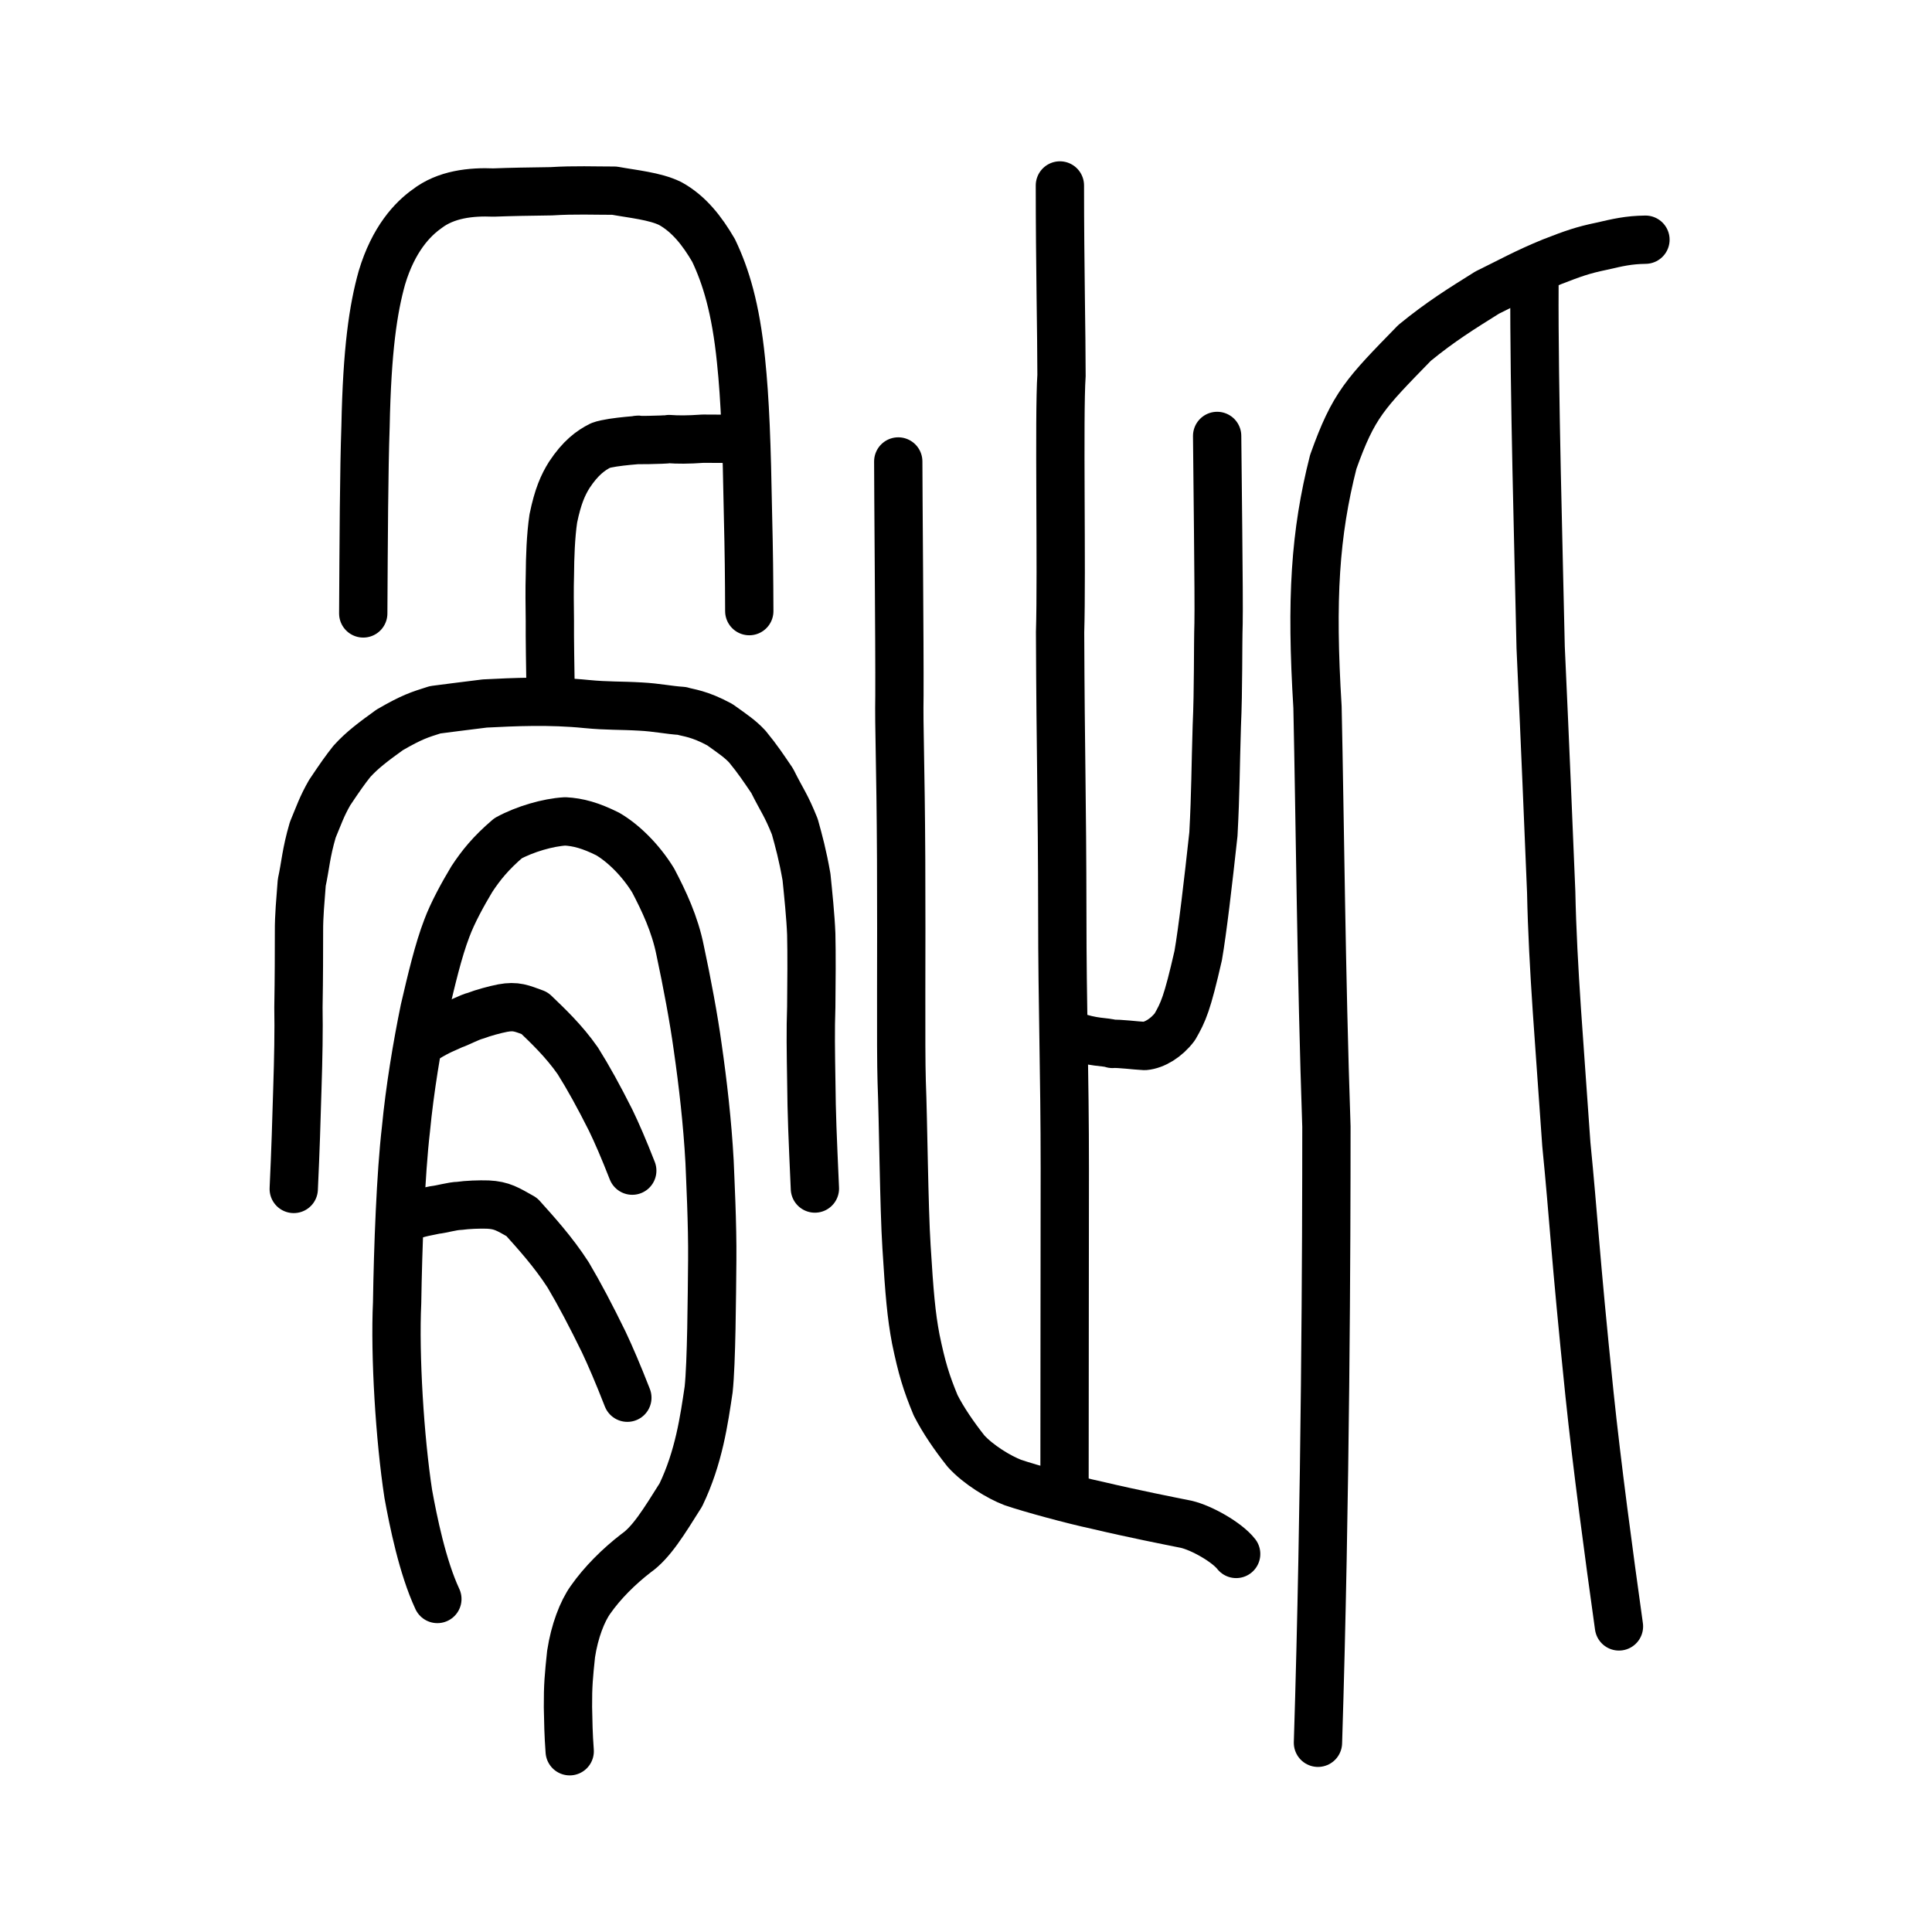 <?xml version="1.0" encoding="UTF-8" standalone="no"?>
<!-- Created with Inkscape (http://www.inkscape.org/) -->

<svg
   xmlns:dc="http://purl.org/dc/elements/1.1/"
   xmlns:cc="http://creativecommons.org/ns#"
   xmlns:rdf="http://www.w3.org/1999/02/22-rdf-syntax-ns#"
   xmlns:svg="http://www.w3.org/2000/svg"
   xmlns="http://www.w3.org/2000/svg"
   xmlns:sodipodi="http://sodipodi.sourceforge.net/DTD/sodipodi-0.dtd"
   xmlns:inkscape="http://www.inkscape.org/namespaces/inkscape"
   width="200px"
   height="200px"
   viewBox="0 0 200 200"
   version="1.1"
   id="SVGRoot"
   inkscape:version="0.92.3 (2405546, 2018-03-11)"
   sodipodi:docname="9ab4ss.svg">
  <sodipodi:namedview
     id="base"
     pagecolor="#ffffff"
     bordercolor="#666666"
     borderopacity="1.0"
     inkscape:pageopacity="0.0"
     inkscape:pageshadow="2"
     inkscape:zoom="1.8101934"
     inkscape:cx="149.92069"
     inkscape:cy="74.109617"
     inkscape:document-units="px"
     inkscape:current-layer="layer1"
     showgrid="true"
     inkscape:window-width="1079"
     inkscape:window-height="790"
     inkscape:window-x="448"
     inkscape:window-y="191"
     inkscape:window-maximized="0"
     inkscape:snap-global="false">
    <inkscape:grid
       type="xygrid"
       id="grid7349" />
  </sodipodi:namedview>
  <defs
     id="defs6787" />
  <g
     id="layer1"
     inkscape:groupmode="layer"
     inkscape:label="レイヤー 1">
    <path
       style="fill:none;stroke:#000000;stroke-width:5;stroke-linecap:round;stroke-linejoin:round;stroke-miterlimit:4;stroke-dasharray:none;stroke-opacity:1"
       d="m 30.408,123.079 c 0.188,-4.048 0.275,-6.951 0.374,-10.358 0.104,-3.199 0.155,-6.076 0.112,-8.432 0.055,-3.226 0.054,-5.724 0.057,-7.864 -0.008,-1.624 0.144,-3.161 0.287,-5.064 0.386,-1.768 0.431,-3.032 1.141,-5.456 0.651,-1.556 0.913,-2.395 1.747,-3.852 1.092,-1.635 1.612,-2.369 2.295,-3.228 1.047,-1.17 2.301,-2.098 3.92,-3.267 2.329,-1.344 3.041,-1.556 4.704,-2.082 1.088,-0.131 2.83,-0.378 5.138,-0.651 2.958,-0.149 6.712,-0.335 10.56,0.058 2.165,0.209 3.425,0.134 5.593,0.261 1.655,0.087 2.869,0.362 4.254,0.449 0.701,0.225 1.749,0.247 3.935,1.432 1.411,1.01 2.108,1.475 2.844,2.269 1.087,1.319 1.712,2.279 2.565,3.53 1.084,2.174 1.397,2.404 2.344,4.752 0.415,1.498 0.803,2.892 1.212,5.218 0.171,1.694 0.424,4.126 0.491,5.911 0.048,1.942 0.029,5.072 -3.7e-5,7.523 -0.085,2.408 -0.045,4.632 0.004,7.712 0.036,3.605 0.122,5.43 0.373,11.097"
       id="path4566"
       inkscape:connector-curvature="0"
       sodipodi:nodetypes="ccccccccccccccccccccccc" />
    <path
       style="opacity:1;vector-effect:none;fill:none;fill-opacity:1;stroke:#000000;stroke-width:5;stroke-linecap:round;stroke-linejoin:round;stroke-miterlimit:4;stroke-dasharray:none;stroke-dashoffset:0;stroke-opacity:1"
       d="m 76.727,45.377 c -1.151,0.057 -2.639,0.055 -3.947,0.036 -1.575,0.113 -2.639,0.106 -3.514,0.039 -0.399,0.087 -4.205,0.142 -3.196,0.073 1.185,-0.038 -2.715,0.14 -3.9,0.59 -1.016,0.509 -2.07,1.276 -3.233,3.038 -0.659,1.052 -1.185,2.22 -1.658,4.524 -0.27,1.802 -0.342,4.097 -0.352,5.714 -0.049,1.657 -0.023,3.338 -0.005,4.902 -0.019,1.522 0.049,5.495 0.067,6.612"
       id="path6146"
       inkscape:connector-curvature="0"
       sodipodi:nodetypes="cccccccccc" />
    <path
       style="opacity:1;vector-effect:none;fill:none;fill-opacity:1;stroke:#000000;stroke-width:5;stroke-linecap:round;stroke-linejoin:round;stroke-miterlimit:4;stroke-dasharray:none;stroke-dashoffset:0;stroke-opacity:1"
       d="m 37.603,63.502 c 0.047,-7.855 0.074,-14.716 0.237,-19.369 0.158,-7.941 0.789,-12.145 1.691,-15.375 1.204,-4.028 3.193,-6.083 4.647,-7.118 1.977,-1.539 4.6,-1.807 6.91,-1.709 1.771,-0.069 3.565,-0.097 5.991,-0.131 2.396,-0.152 4.472,-0.059 6.522,-0.062 1.937,0.354 4.182,0.557 5.755,1.319 1.966,1.068 3.361,2.89 4.515,4.873 1.272,2.67 2.287,5.959 2.837,11.362 0.432,4.128 0.596,8.744 0.725,16.086 0.093,3.738 0.12,6.371 0.133,9.886"
       id="path7385-0"
       inkscape:connector-curvature="0"
       sodipodi:nodetypes="cccccccccccc" />
    <path
       style="opacity:1;vector-effect:none;fill:none;fill-opacity:1;stroke:#000000;stroke-width:5;stroke-linecap:round;stroke-linejoin:round;stroke-miterlimit:4;stroke-dasharray:none;stroke-dashoffset:0;stroke-opacity:1"
       d="m 45.276,165.527 c -1.54,-3.302 -2.502,-8.074 -3.008,-10.859 -0.881,-5.74 -1.413,-14.356 -1.158,-19.817 0.089,-5.729 0.369,-13.3 0.916,-17.976 0.385,-4.052 1.151,-8.652 1.915,-12.361 0.702,-3.023 1.442,-6.154 2.316,-8.422 0.591,-1.591 1.646,-3.519 2.59,-5.091 0.941,-1.425 1.937,-2.676 3.749,-4.225 1.726,-0.943 4.128,-1.645 5.916,-1.746 1.333,0.073 2.614,0.415 4.401,1.307 1.56,0.91 3.376,2.647 4.703,4.808 1.099,2.101 2.25,4.501 2.799,7.276 0.709,3.306 1.42,7.11 1.808,9.961 0.54,3.743 1.011,7.845 1.231,11.867 0.061,1.638 0.315,6.435 0.277,10.234 -0.038,3.799 -0.076,10.567 -0.372,13.352 -0.464,3.119 -1.006,7.033 -2.881,10.923 -1.748,2.778 -3.044,4.914 -4.632,6.026 -1.772,1.366 -3.485,3.062 -4.717,4.824 -0.851,1.193 -1.648,3.239 -2.01,5.608 -0.235,2.227 -0.337,3.269 -0.324,5.504 0.029,1.541 0.051,2.845 0.18,4.568"
       id="path7385"
       inkscape:connector-curvature="0"
       sodipodi:nodetypes="cccccccccccccccccccccc" />
    <path
       style="opacity:1;vector-effect:none;fill:none;fill-opacity:1;stroke:#000000;stroke-width:5;stroke-linecap:round;stroke-linejoin:round;stroke-miterlimit:4;stroke-dasharray:none;stroke-dashoffset:0;stroke-opacity:1"
       d="m 44.09,107.511 c 1.426,-0.865 1.873,-0.976 2.806,-1.415 0.524,-0.161 1.724,-0.807 2.337,-0.95 0.773,-0.301 2.015,-0.635 2.807,-0.789 1.394,-0.255 1.956,0.03 3.304,0.52 1.331,1.281 3.025,2.867 4.471,4.943 1.082,1.721 2.173,3.704 3.397,6.135 0.622,1.284 1.355,2.964 2.24,5.23"
       id="path823"
       inkscape:connector-curvature="0"
       sodipodi:nodetypes="cccccccc" />
    <path
       style="opacity:1;vector-effect:none;fill:none;fill-opacity:1;stroke:#000000;stroke-width:5;stroke-linecap:round;stroke-linejoin:round;stroke-miterlimit:4;stroke-dasharray:none;stroke-dashoffset:0;stroke-opacity:1"
       d="m 42.112,126.01 c 1.502,-0.536 1.973,-0.543 2.957,-0.767 0.553,-0.04 1.818,-0.409 2.466,-0.409 0.816,-0.122 2.129,-0.168 2.967,-0.138 1.475,0.069 2.074,0.486 3.511,1.29 1.428,1.594 3.245,3.578 4.806,5.997 1.17,1.977 2.352,4.219 3.682,6.942 0.676,1.432 1.476,3.287 2.443,5.766"
       id="path823-4"
       inkscape:connector-curvature="0"
       sodipodi:nodetypes="cccccccc" />
    <path
       style="opacity:1;vector-effect:none;fill:none;fill-opacity:1;stroke:#000000;stroke-width:5;stroke-linecap:round;stroke-linejoin:miter;stroke-miterlimit:4;stroke-dasharray:none;stroke-dashoffset:0;stroke-opacity:1"
       d="m 109.72,19.198 c 2.2e-4,8.224 0.171,15.666 0.167,19.663 -0.278,4.122 0.043,20.317 -0.147,26.589 0.051,13.136 0.212,16.59 0.229,29.267 -7.4e-4,9.321 0.259,16.362 0.259,26.262 0,7.42 -0.029,21.423 -0.029,32.63"
       id="path6087"
       inkscape:connector-curvature="0"
       sodipodi:nodetypes="cccccc" />
    <path
       style="opacity:1;vector-effect:none;fill:none;fill-opacity:1;stroke:#000000;stroke-width:5;stroke-linecap:round;stroke-linejoin:round;stroke-miterlimit:4;stroke-dasharray:none;stroke-dashoffset:0;stroke-opacity:1"
       d="m 110.923,107.153 c 2.282,0.841 3.474,0.648 4.236,0.913 0.67,-0.059 2.391,0.173 3.329,0.215 1.03,-0.089 2.265,-0.836 3.131,-1.986 0.885,-1.545 1.273,-2.369 2.418,-7.374 0.442,-2.536 1.032,-7.57 1.575,-12.567 0.235,-4.411 0.213,-6.779 0.351,-11.191 0.175,-3.857 0.108,-8.211 0.181,-10.634 0.06,-2.524 -0.131,-16.647 -0.146,-19.402"
       id="path6146-3"
       inkscape:connector-curvature="0"
       sodipodi:nodetypes="ccccccccc" />
    <path
       style="opacity:1;vector-effect:none;fill:none;fill-opacity:1;stroke:#000000;stroke-width:5;stroke-linecap:round;stroke-linejoin:round;stroke-miterlimit:4;stroke-dasharray:none;stroke-dashoffset:0;stroke-opacity:1"
       d="m 127.967,160.864 c -0.949,-1.213 -3.549,-2.692 -5.165,-3.07 -1.611,-0.321 -5.599,-1.11 -9.238,-1.973 -2.532,-0.541 -6.855,-1.718 -8.719,-2.354 -1.394,-0.525 -3.585,-1.851 -4.851,-3.256 -1.237,-1.564 -2.345,-3.183 -3.134,-4.729 -0.974,-2.343 -1.436,-3.858 -2.058,-6.863 -0.466,-2.454 -0.663,-4.717 -0.959,-9.539 -0.263,-4.078 -0.337,-13.073 -0.5,-17.117 -0.109,-3.478 -0.008,-13.438 -0.057,-23.024 C 93.233,78.673 93.049,75.449 93.108,71.985 93.133,66.984 92.984,50.26 92.987,47.771"
       id="path6146-5"
       inkscape:connector-curvature="0"
       sodipodi:nodetypes="cccccccccccc" />
    <path
       style="opacity:1;vector-effect:none;fill:none;fill-opacity:1;stroke:#000000;stroke-width:5;stroke-linecap:round;stroke-linejoin:round;stroke-miterlimit:4;stroke-dasharray:none;stroke-dashoffset:0;stroke-opacity:1"
       d="m 136.435,180.412 c 0.795,-25.218 0.878,-52.166 0.875,-63.788 -0.547,-15.972 -0.663,-31.499 -0.923,-43.436 -0.689,-11.237 -0.252,-17.955 1.631,-25.371 2.115,-5.927 3.283,-7.05 8.418,-12.321 2.736,-2.237 4.838,-3.53 7.514,-5.207 2.37,-1.154 3.973,-2.073 6.717,-3.19 2.189,-0.851 3.174,-1.203 5.119,-1.607 1.702,-0.391 2.779,-0.653 4.551,-0.679"
       id="path6087-1"
       inkscape:connector-curvature="0"
       sodipodi:nodetypes="ccccccccc" />
    <path
       style="opacity:1;vector-effect:none;fill:none;fill-opacity:1;stroke:#000000;stroke-width:5;stroke-linecap:round;stroke-linejoin:round;stroke-miterlimit:4;stroke-dasharray:none;stroke-dashoffset:0;stroke-opacity:1"
       d="m 167.594,168.366 c -1.071,-7.657 -2.27,-16.57 -3.051,-24.049 -1.507,-14.604 -1.638,-18.264 -2.396,-25.857 -0.692,-10.149 -1.404,-18.213 -1.568,-26.119 -0.341,-8.067 -0.55,-13.534 -1.091,-25.311 -0.195,-9.268 -0.699,-26.906 -0.641,-37.439"
       id="path834-98"
       inkscape:connector-curvature="0"
       sodipodi:nodetypes="cccccc" />
  </g>
</svg>
